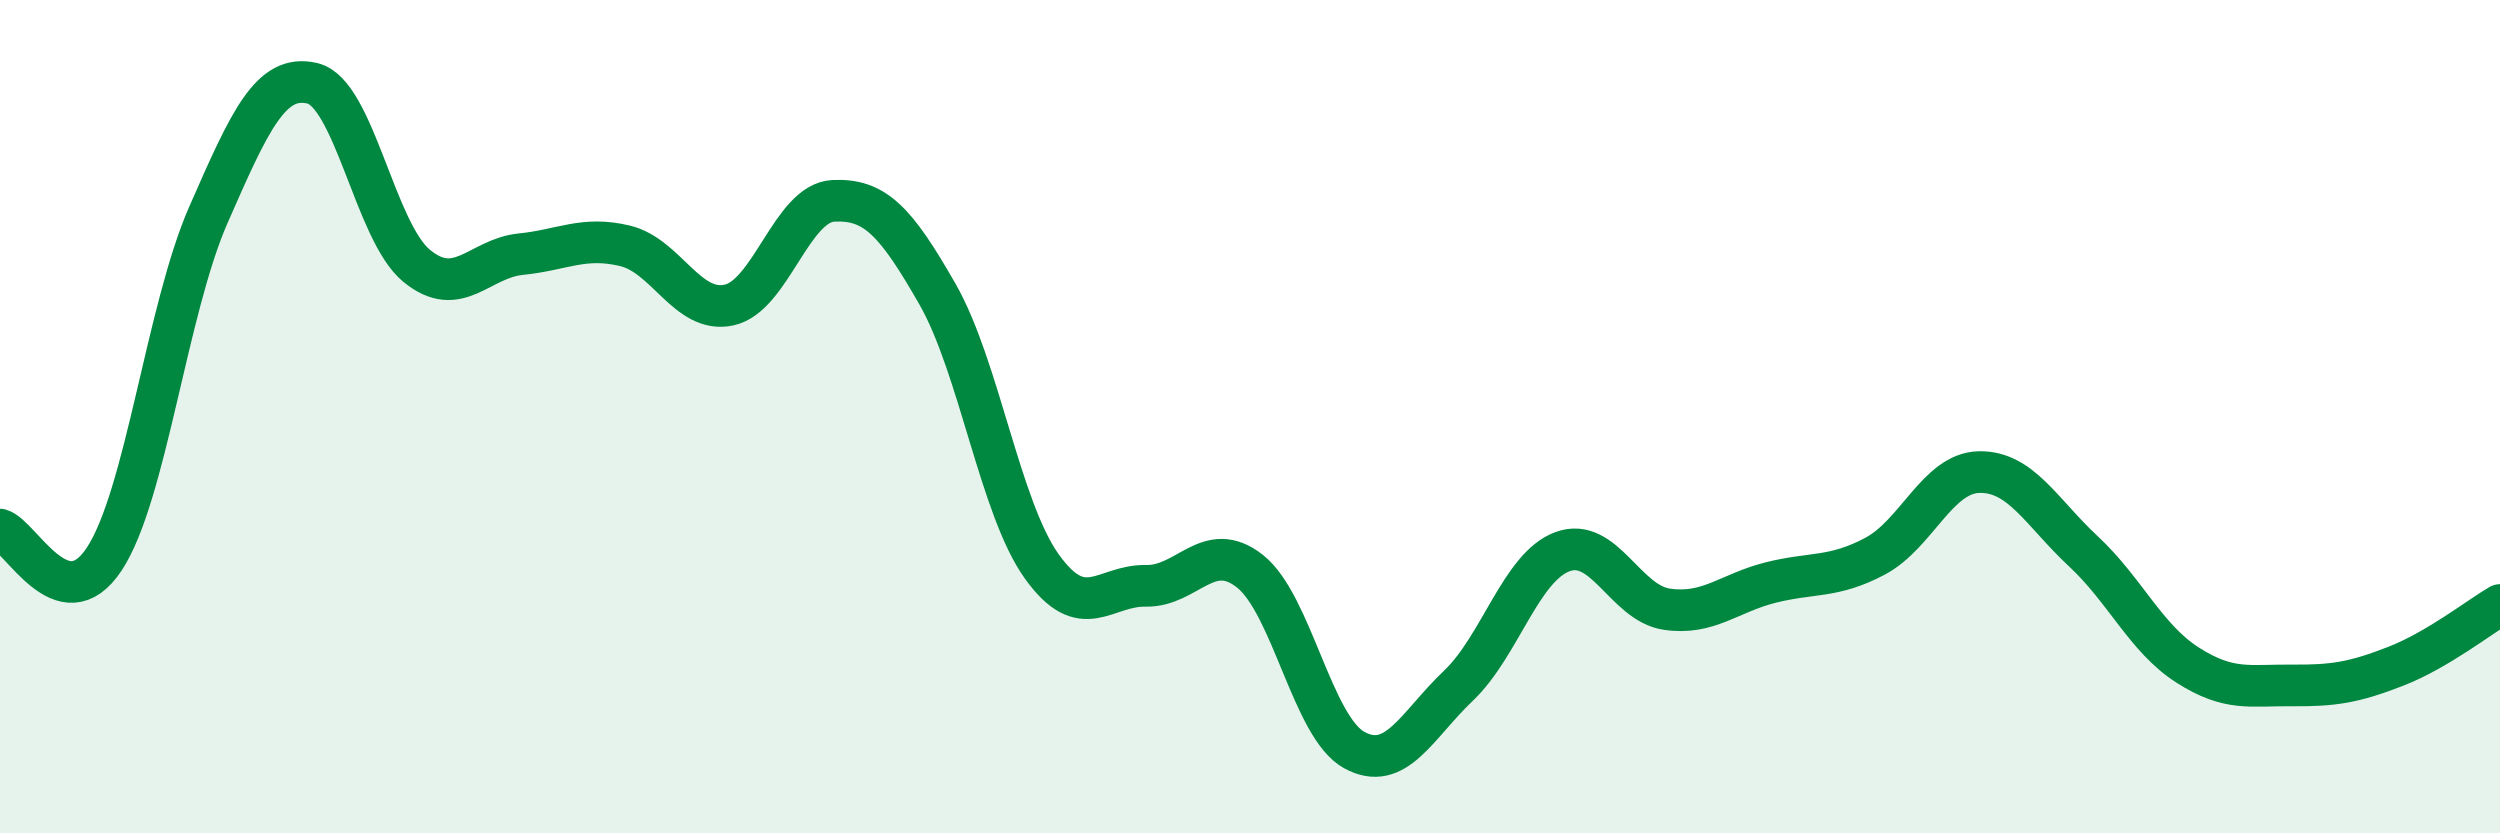 
    <svg width="60" height="20" viewBox="0 0 60 20" xmlns="http://www.w3.org/2000/svg">
      <path
        d="M 0,12.71 C 0.5,12.85 1.5,14.93 2.5,13.42 C 3.5,11.91 4,7.44 5,5.16 C 6,2.88 6.5,1.76 7.5,2 C 8.5,2.24 9,5.56 10,6.38 C 11,7.2 11.5,6.2 12.5,6.1 C 13.5,6 14,5.66 15,5.9 C 16,6.14 16.5,7.54 17.5,7.32 C 18.5,7.1 19,4.87 20,4.82 C 21,4.77 21.5,5.31 22.5,7.06 C 23.5,8.81 24,12.19 25,13.59 C 26,14.99 26.5,14.04 27.5,14.06 C 28.5,14.08 29,12.92 30,13.71 C 31,14.5 31.5,17.45 32.5,18 C 33.5,18.55 34,17.41 35,16.46 C 36,15.51 36.5,13.61 37.5,13.24 C 38.5,12.87 39,14.47 40,14.62 C 41,14.77 41.5,14.23 42.5,13.98 C 43.5,13.73 44,13.88 45,13.35 C 46,12.82 46.5,11.35 47.5,11.33 C 48.5,11.31 49,12.3 50,13.23 C 51,14.16 51.5,15.32 52.5,15.96 C 53.5,16.6 54,16.44 55,16.45 C 56,16.46 56.5,16.38 57.5,15.99 C 58.5,15.6 59.5,14.81 60,14.52L60 20L0 20Z"
        fill="#008740"
        opacity="0.1"
        stroke-linecap="round"
        stroke-linejoin="round"
      />
      <path
        d="M 0,12.71 C 0.5,12.85 1.5,14.93 2.5,13.42 C 3.5,11.91 4,7.44 5,5.16 C 6,2.88 6.5,1.76 7.5,2 C 8.5,2.24 9,5.56 10,6.38 C 11,7.2 11.5,6.2 12.5,6.1 C 13.5,6 14,5.66 15,5.9 C 16,6.14 16.5,7.54 17.5,7.32 C 18.5,7.1 19,4.87 20,4.82 C 21,4.77 21.5,5.31 22.5,7.06 C 23.5,8.81 24,12.19 25,13.59 C 26,14.99 26.5,14.04 27.5,14.06 C 28.5,14.08 29,12.92 30,13.71 C 31,14.5 31.5,17.45 32.5,18 C 33.5,18.55 34,17.41 35,16.46 C 36,15.51 36.5,13.61 37.5,13.24 C 38.5,12.87 39,14.47 40,14.62 C 41,14.77 41.5,14.23 42.5,13.98 C 43.5,13.73 44,13.88 45,13.35 C 46,12.82 46.5,11.35 47.5,11.33 C 48.5,11.31 49,12.3 50,13.23 C 51,14.16 51.5,15.32 52.5,15.96 C 53.5,16.6 54,16.44 55,16.45 C 56,16.46 56.5,16.38 57.5,15.99 C 58.5,15.6 59.5,14.81 60,14.52"
        stroke="#008740"
        stroke-width="1"
        fill="none"
        stroke-linecap="round"
        stroke-linejoin="round"
      />
    </svg>
  